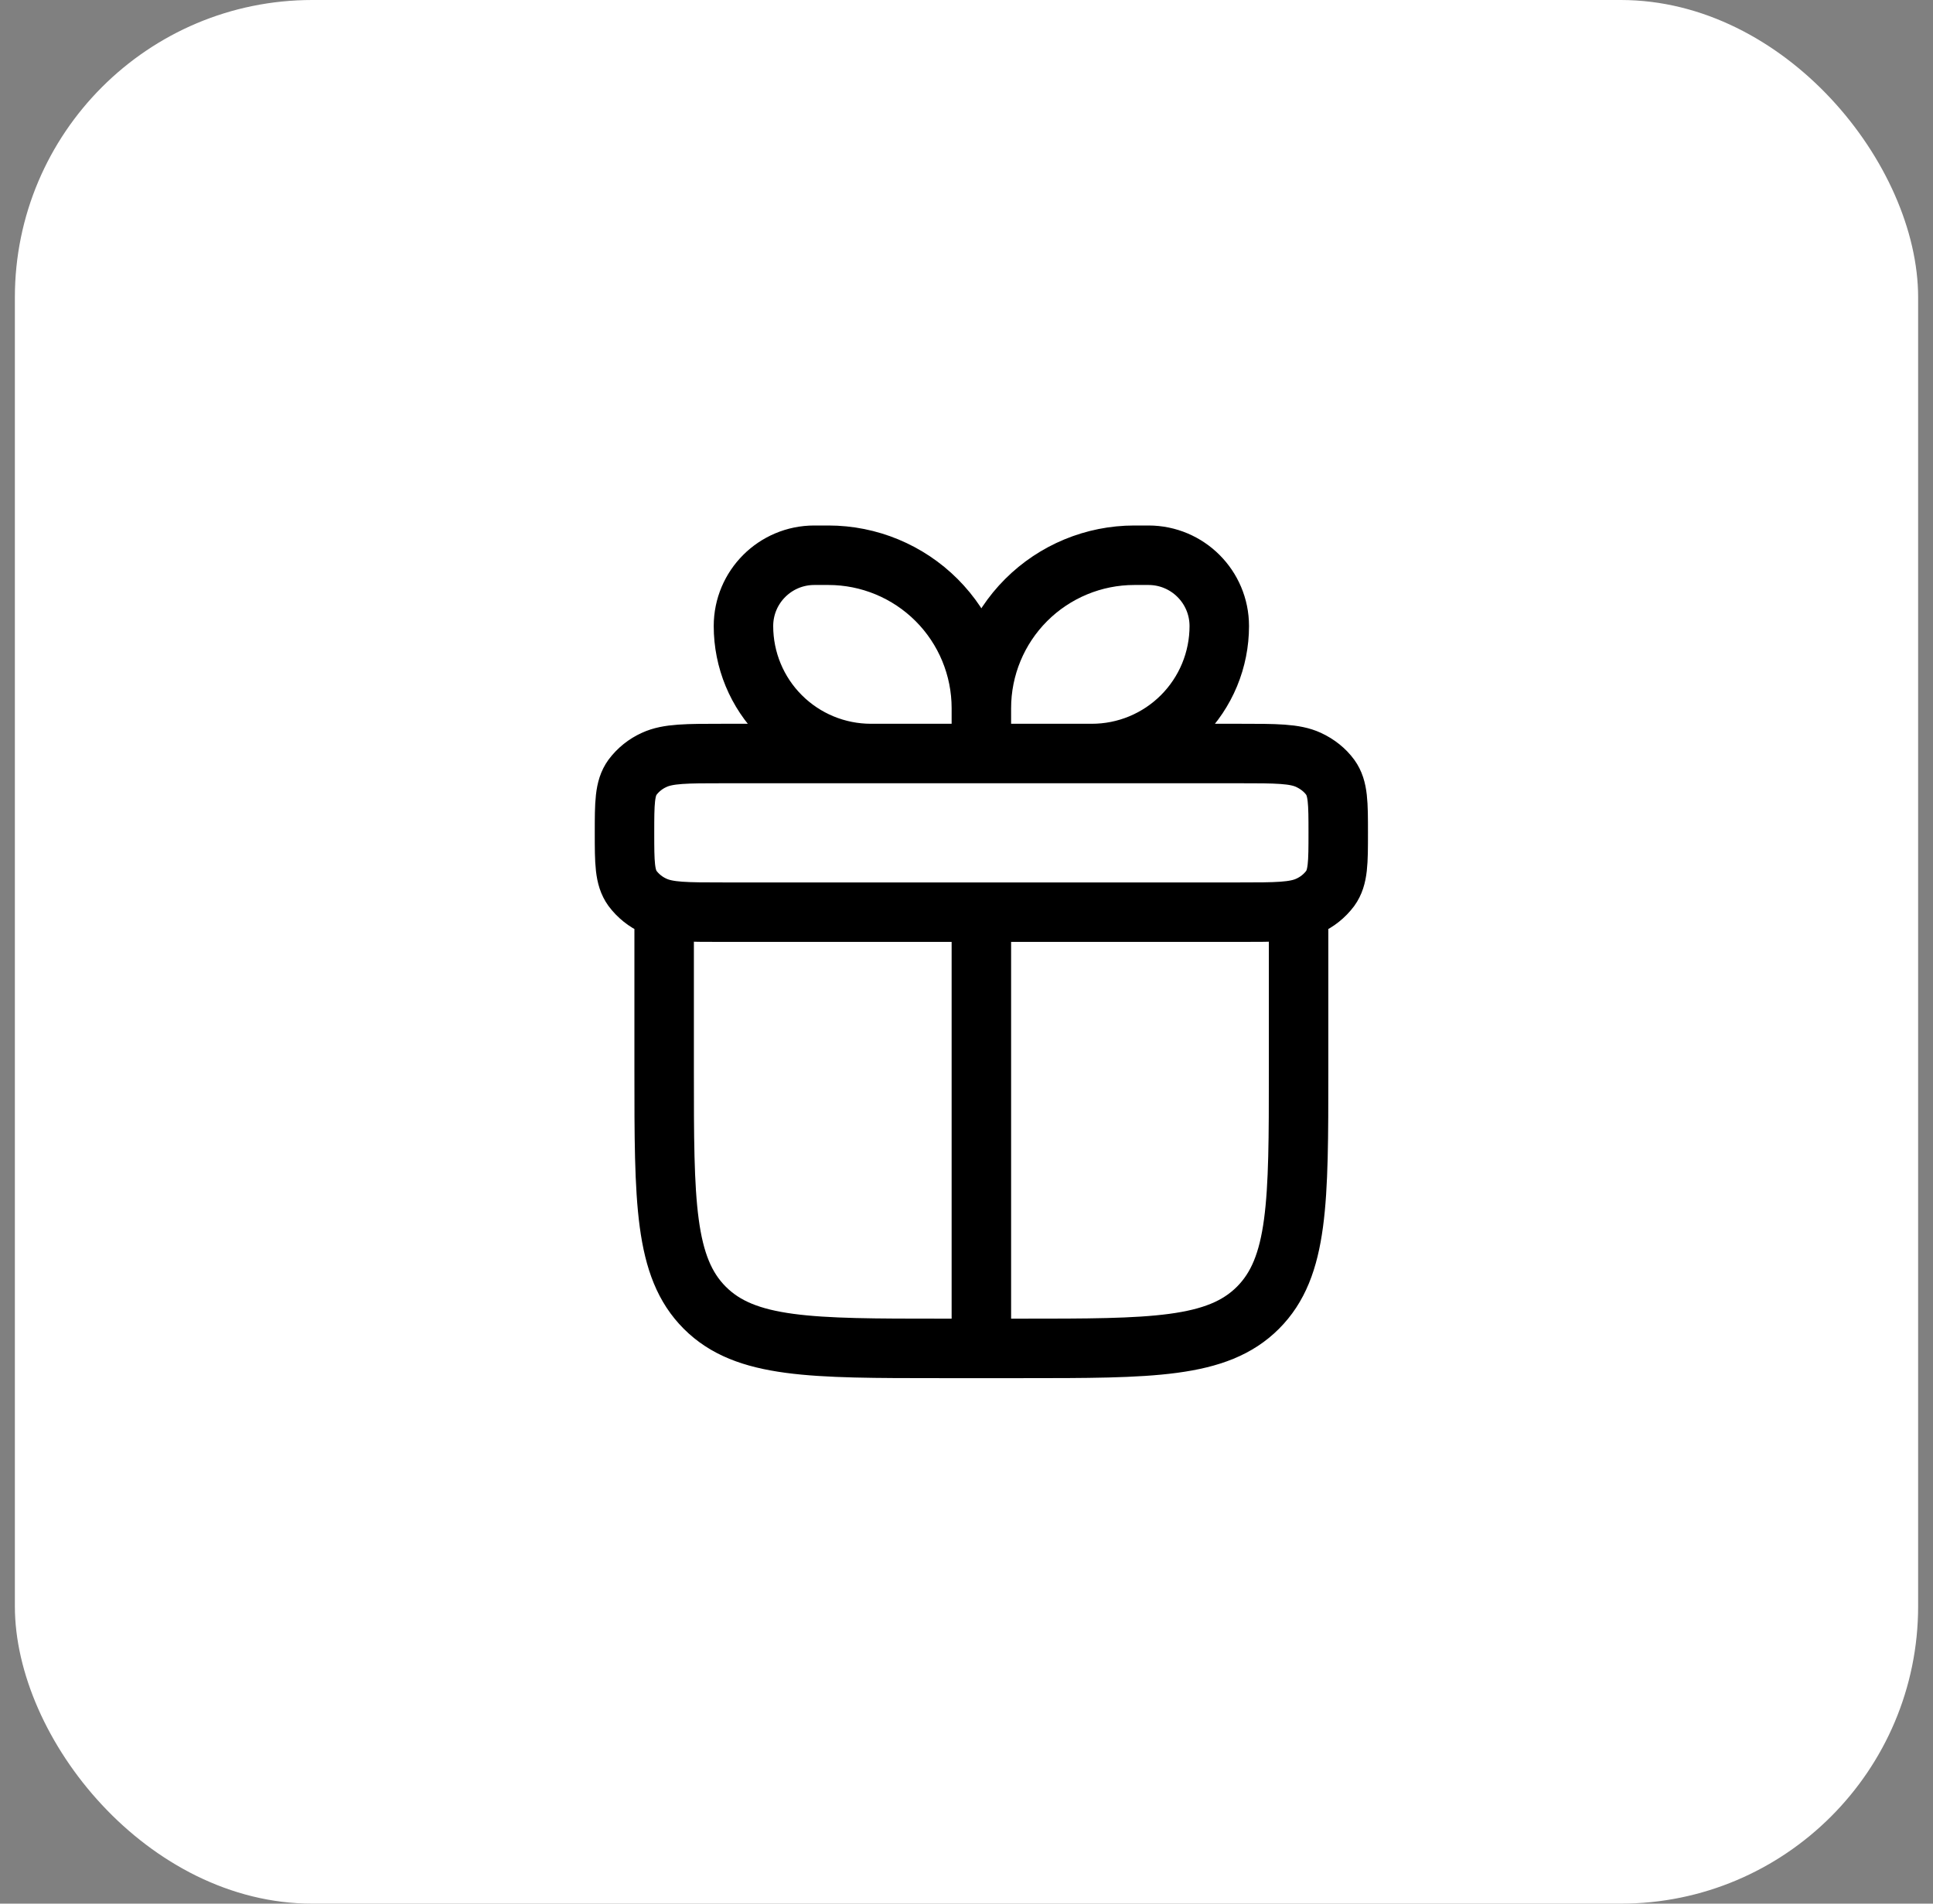 <svg width="65" height="64" viewBox="0 0 65 64" fill="none" xmlns="http://www.w3.org/2000/svg">
<rect x="0" y="0" width="65" height="64" fill="#808080" stroke="none"/>
<rect x="0.5" width="64" height="64" rx="10" fill="white" style="fill:white;fill-opacity:1;"/>
<path d="M22.333 30.667V36C22.333 40.4 22.333 42.6 23.7 43.967C25.067 45.333 27.267 45.333 31.667 45.333H34.333C38.733 45.333 40.933 45.333 42.3 43.967C43.667 42.6 43.667 40.4 43.667 36V30.667M33 23.809C33 22.445 32.458 21.137 31.494 20.173C30.529 19.209 29.221 18.667 27.857 18.667H27.381C26.067 18.667 25 19.732 25 21.048C25 22.185 25.451 23.275 26.255 24.078C27.059 24.882 28.149 25.333 29.285 25.333H33M33 23.809V25.333M33 23.809C33 22.445 33.542 21.137 34.506 20.173C35.471 19.209 36.779 18.667 38.143 18.667H38.619C39.933 18.667 41 19.732 41 21.048C41 21.611 40.889 22.168 40.674 22.688C40.458 23.208 40.143 23.68 39.745 24.078C39.347 24.476 38.874 24.792 38.355 25.007C37.835 25.223 37.277 25.333 36.715 25.333H33M33 30.667V45.333M21 28C21 27.003 21 26.504 21.268 26.133C21.458 25.879 21.71 25.677 22 25.547C22.464 25.333 23.087 25.333 24.333 25.333H41.667C42.913 25.333 43.536 25.333 44 25.547C44.304 25.688 44.556 25.891 44.732 26.133C45 26.504 45 27.003 45 28C45 28.997 45 29.495 44.732 29.867C44.542 30.121 44.29 30.323 44 30.453C43.536 30.667 42.913 30.667 41.667 30.667H24.333C23.087 30.667 22.464 30.667 22 30.453C21.71 30.323 21.458 30.121 21.268 29.867C21 29.495 21 28.997 21 28Z" stroke="black" style="stroke:black;stroke-opacity:1;" stroke-width="2" stroke-linecap="round" stroke-linejoin="round"/>
</svg>
